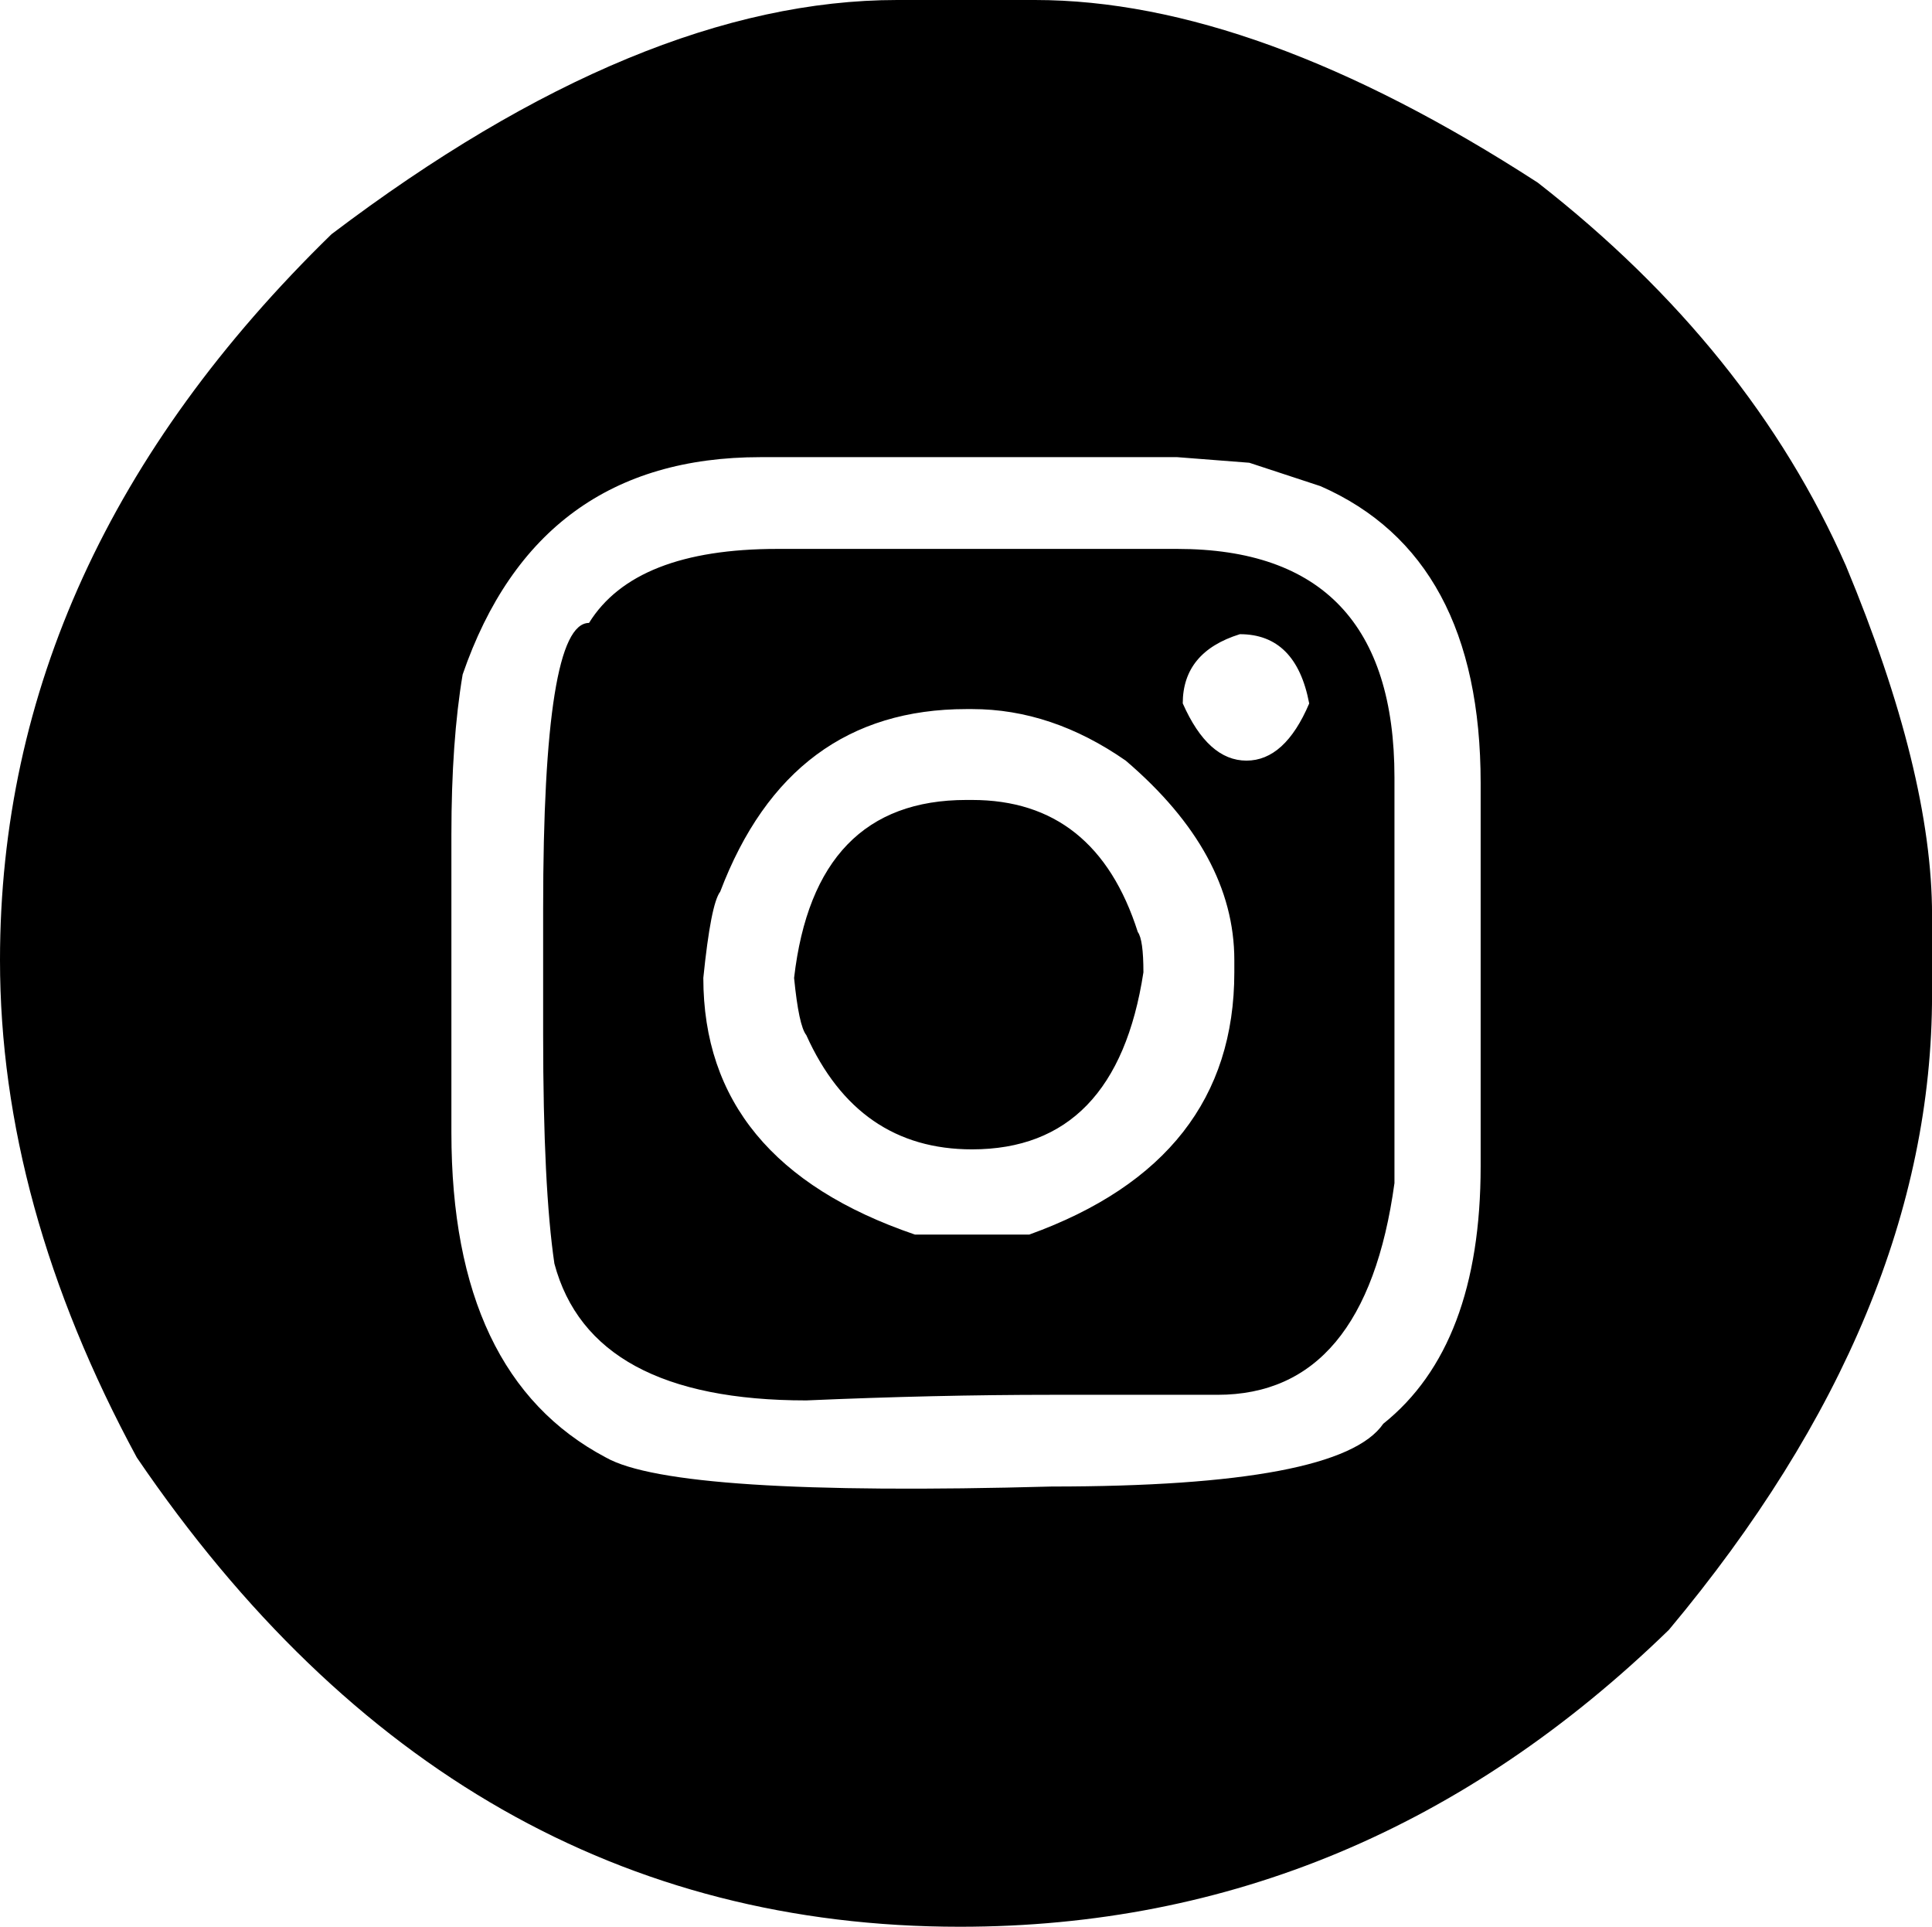 <?xml version="1.0" encoding="UTF-8"?><svg id="Ebene_2" xmlns="http://www.w3.org/2000/svg" viewBox="0 0 392.95 391.81"><g id="Layer_1"><path d="m182.48,0h28c29.97,0,64.06,12.38,102.29,37.14,28.82,22.48,49.71,48.45,62.67,77.9,11.68,28.07,17.52,51.75,17.52,71.05v16.19c0,43.43-17.84,86.48-53.52,129.14-41.4,40.25-89.46,60.38-144.19,60.38-68.32,0-124.13-31.81-167.43-95.43C9.27,262.09,0,228.38,0,195.24c0-54.6,22.48-103.81,67.43-147.62C109.33,15.88,147.68,0,182.48,0Zm-90.67,169.71v60.57c0,33.02,10.48,55.05,31.43,66.1,9.4,5.33,39.62,7.3,90.67,5.9,39.11,0,61.59-4.25,67.43-12.76,13.2-10.54,19.81-28,19.81-52.38v-77.9c0-30.73-10.86-50.86-32.57-60.38l-14.48-4.76-14.67-1.14h-84.76c-30.22,0-50.41,14.73-60.57,44.19-1.52,9.02-2.29,19.88-2.29,32.57Zm66.29-58.09h81.33c29.46,0,44.19,15.49,44.19,46.48v82.48c-3.94,28.7-15.94,43.05-36,43.05h-33.71c-15.75,0-32.38.38-49.91,1.14-29.21,0-46.29-9.27-51.24-27.81-1.52-10.29-2.29-25.78-2.29-46.48v-25.71c0-38.73,3.11-58.1,9.33-58.1,6.22-10.03,18.98-15.05,38.29-15.05Zm-15.05,87.24c0,25.02,14.35,42.41,43.05,52.19h23.24c27.81-10.03,41.71-27.81,41.71-53.33v-2.48c0-14.48-7.37-28-22.09-40.57-10.03-6.98-20.45-10.48-31.24-10.48h-1.14c-24,0-40.7,12.38-50.1,37.14-1.27,1.65-2.41,7.49-3.43,17.52Zm53.52-36.19h1.14c16.76,0,28,8.95,33.71,26.86.76,1.02,1.14,3.75,1.14,8.19-3.68,24-15.3,36-34.86,36-15.49,0-26.73-7.74-33.71-23.24-1.02-1.27-1.84-5.14-2.48-11.62,2.79-24.12,14.48-36.19,35.05-36.19Zm44-19.62c3.43,7.75,7.74,11.62,12.95,11.62s9.46-3.87,12.76-11.62c-1.78-9.4-6.48-14.09-14.1-14.09-7.75,2.41-11.62,7.11-11.62,14.09Z"/></g></svg>